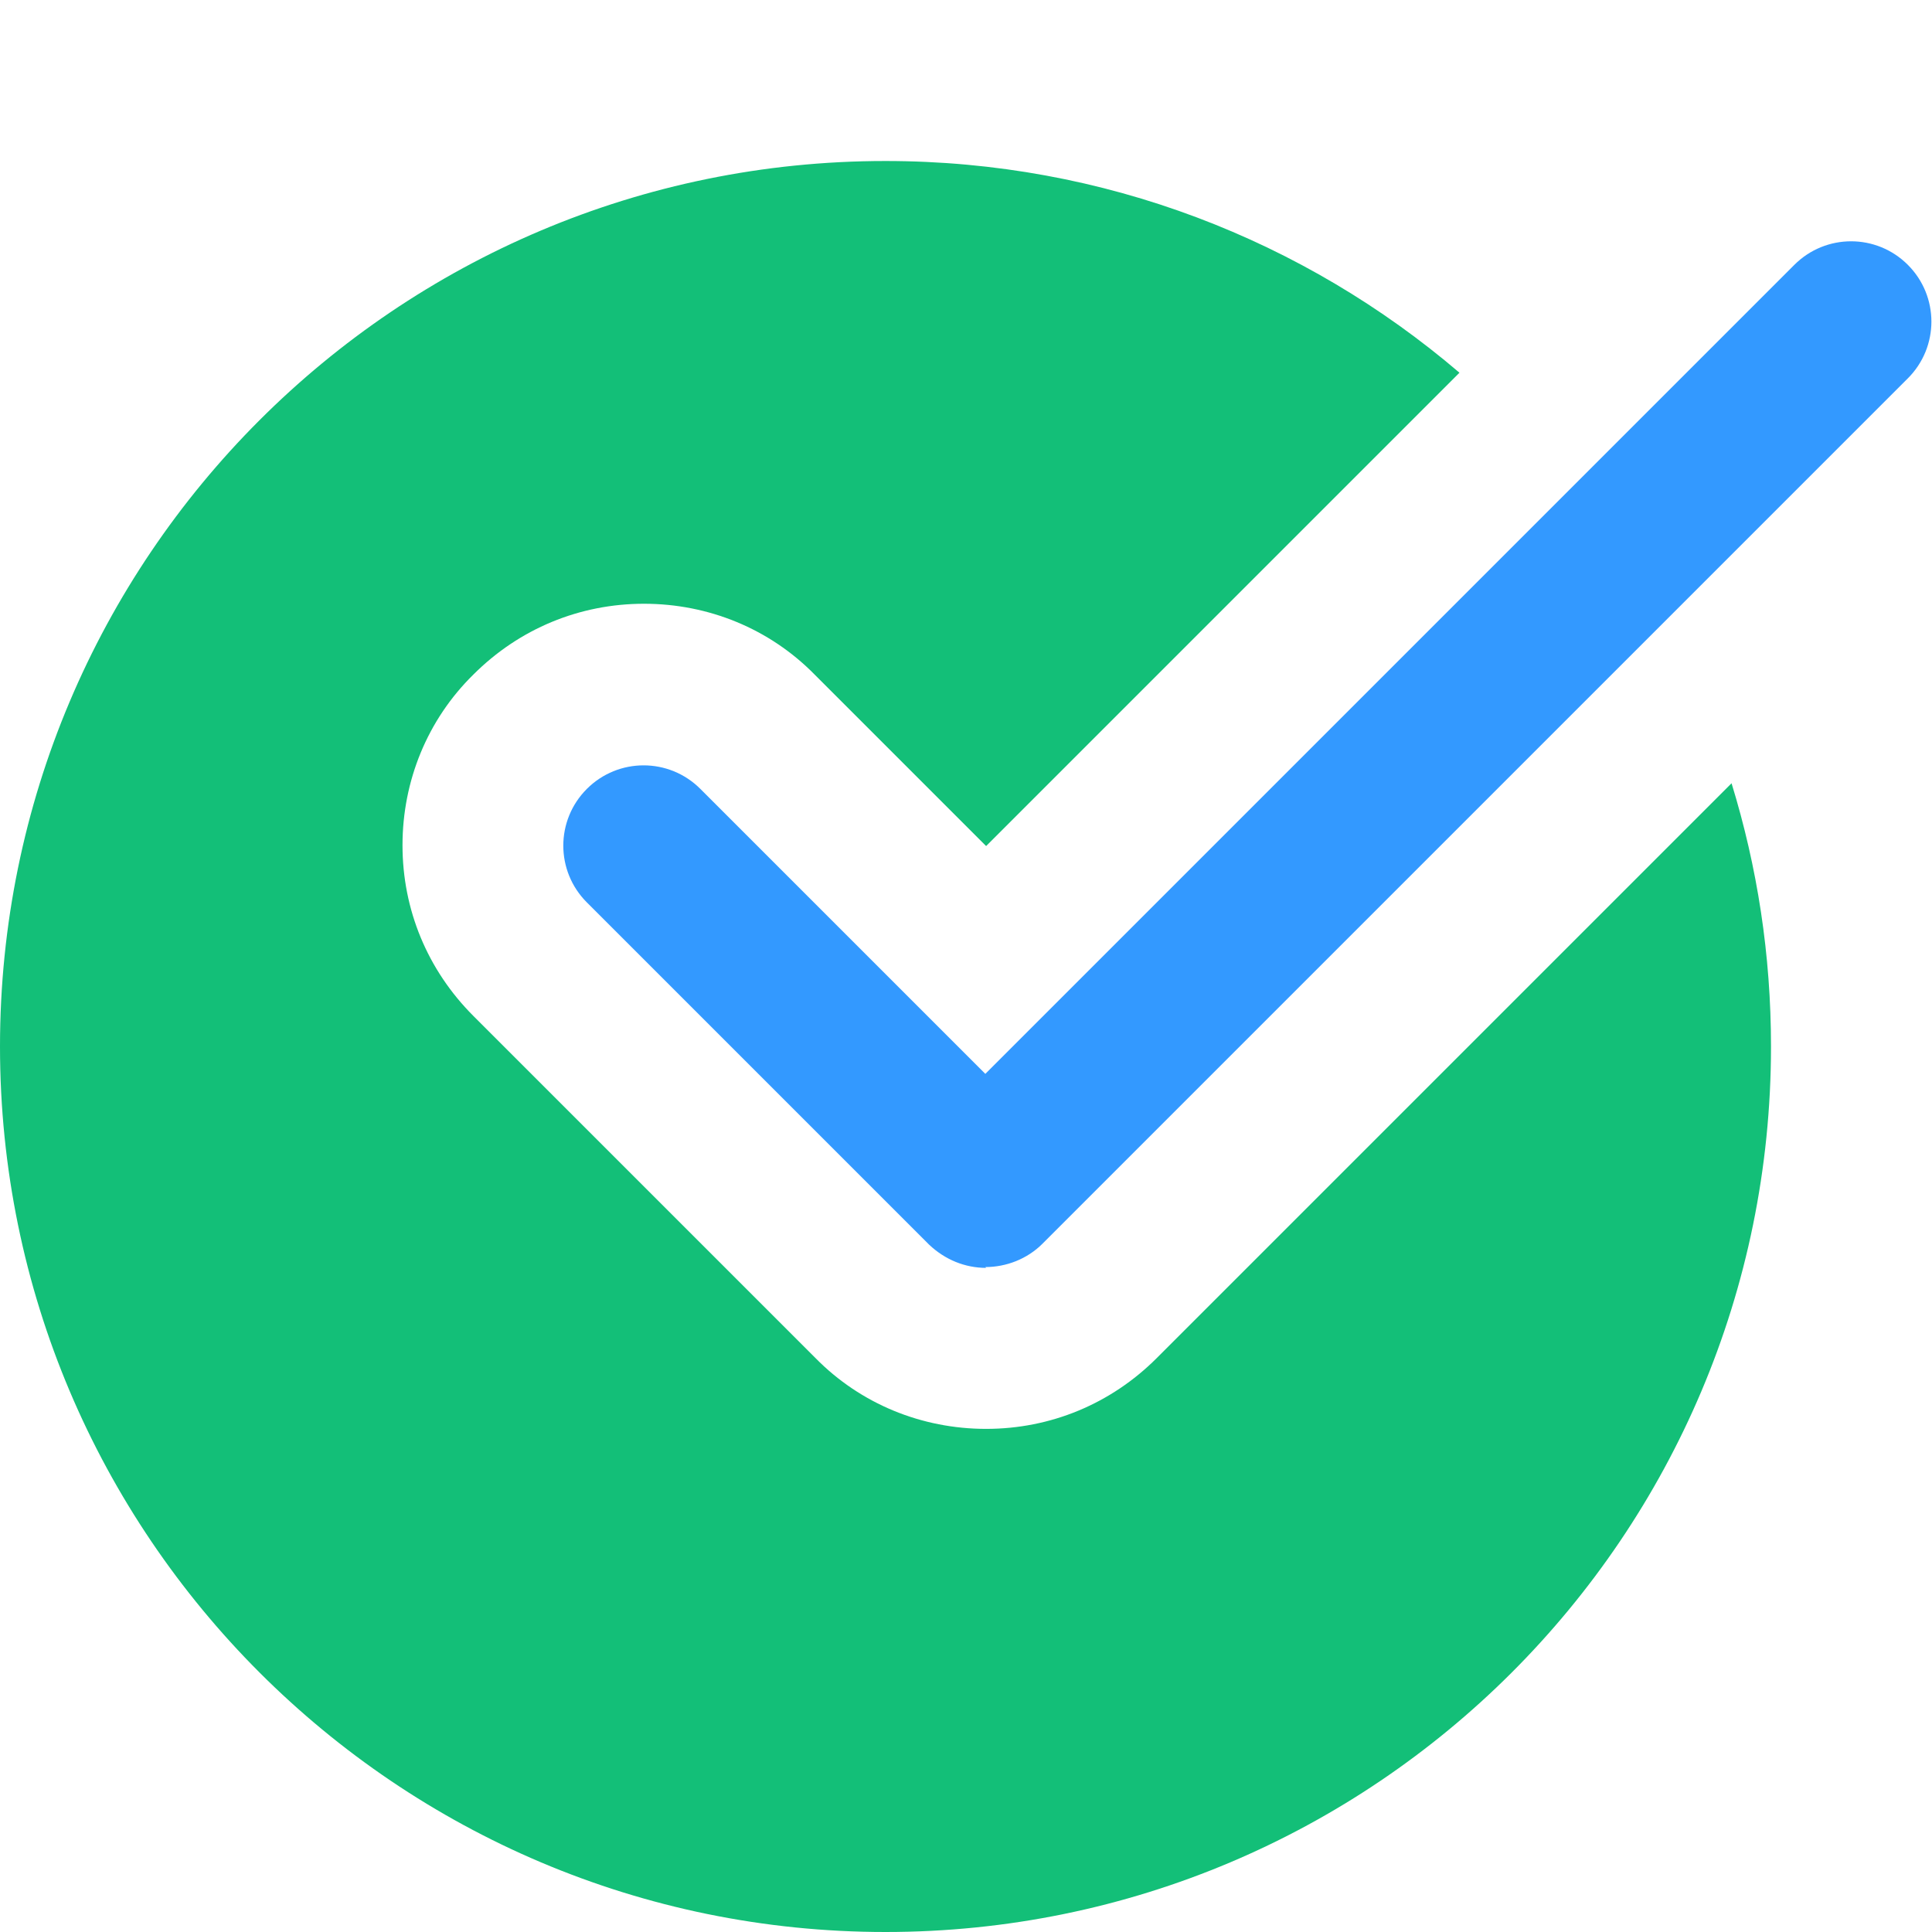 <?xml version="1.0" encoding="UTF-8"?>
<svg id="Layer_1" xmlns="http://www.w3.org/2000/svg" version="1.1" viewBox="0 0 24 24">
  <!-- Generator: Adobe Illustrator 30.0.0, SVG Export Plug-In . SVG Version: 2.1.1 Build 123)  -->
  <defs>
    <style>
      .st0 {
        fill: #13bf78;
      }

      .st1 {
        fill: #39f;
      }
    </style>
  </defs>
  <path class="st0" d="M14.37,16.87c-.57.57-1.32.88-2.12.88s-1.56-.31-2.12-.88l-4.25-4.25c-.57-.57-.88-1.32-.88-2.12s.31-1.56.88-2.12c.57-.57,1.32-.88,2.12-.88s1.56.31,2.12.88l2.13,2.13,5.88-5.88c-1.92-1.64-4.41-2.63-7.13-2.63C4.92,2,0,6.93,0,13s4.93,11,11,11,11-4.92,11-11c0-1.14-.17-2.23-.49-3.27l-7.14,7.14Z"/>
  <path class="st1" d="M12.25,15.75c-.26,0-.51-.1-.71-.29l-4.25-4.25c-.39-.39-.39-1.02,0-1.41s1.02-.39,1.41,0l3.54,3.54L22.29,3.29c.39-.39,1.02-.39,1.41,0s.39,1.02,0,1.41l-10.75,10.75c-.19.19-.45.29-.71.29Z"/>
</svg>